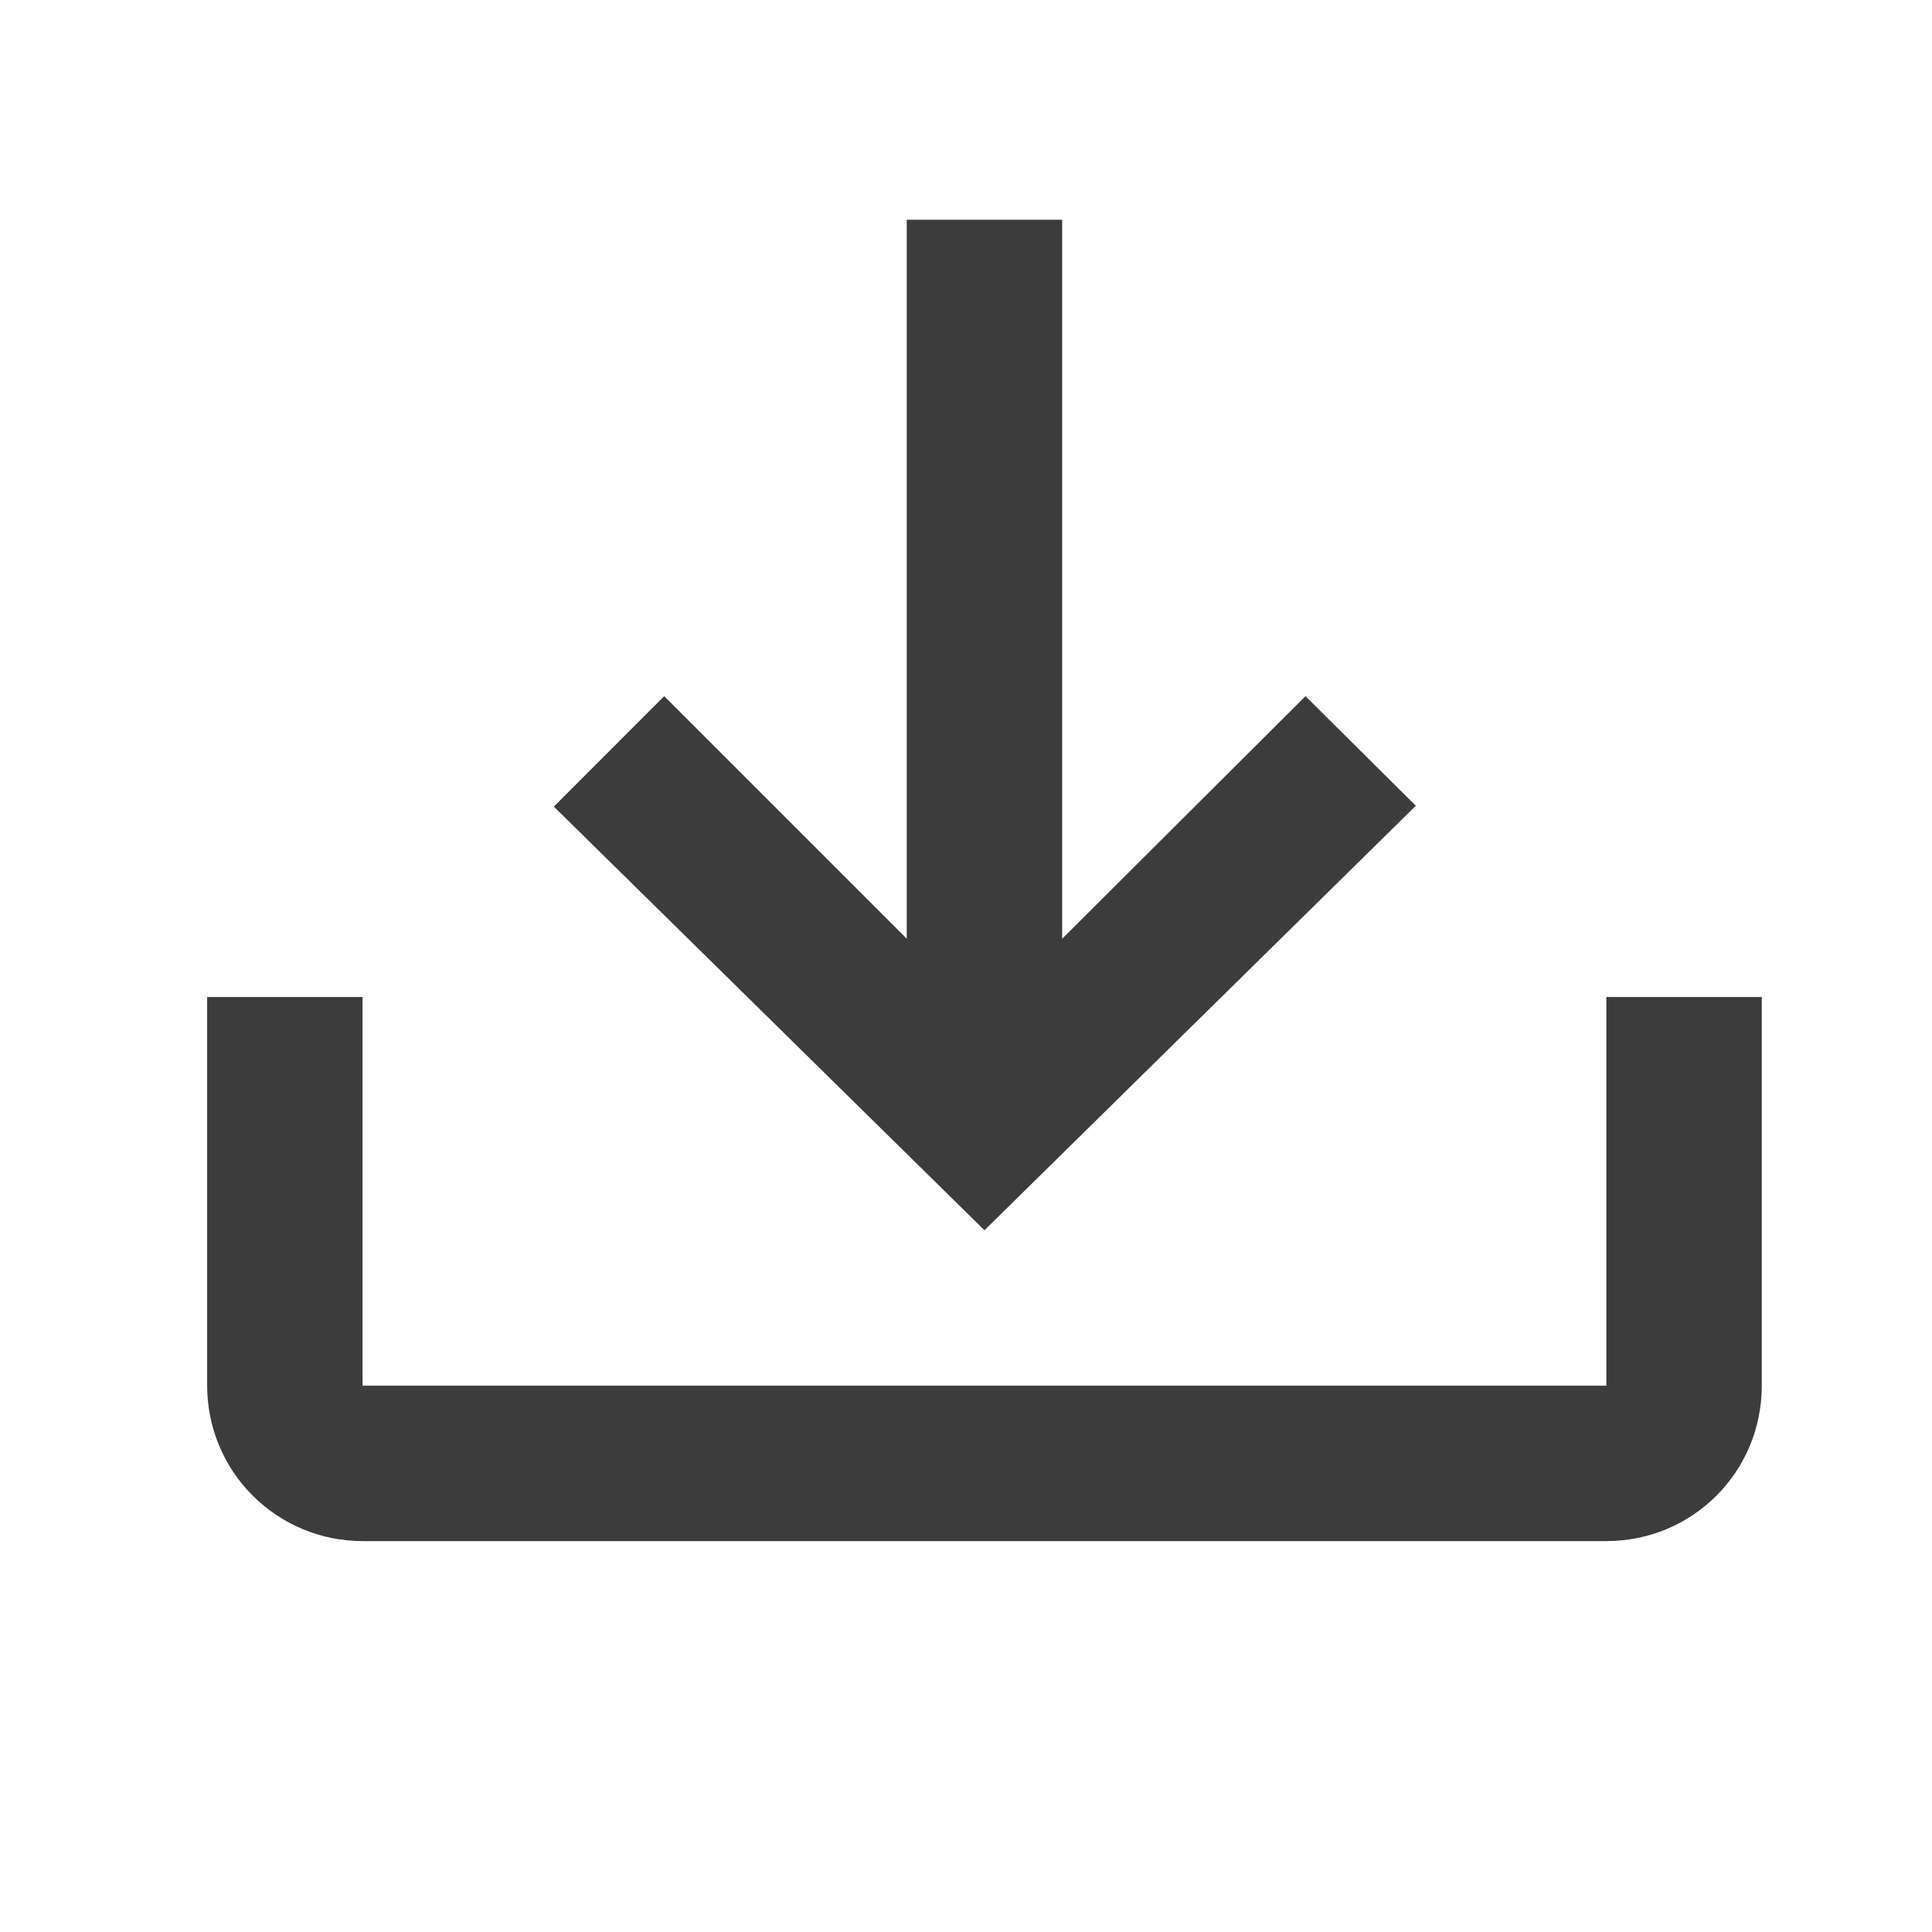 <svg width="18" height="18" viewBox="0 0 18 18" fill="none" xmlns="http://www.w3.org/2000/svg">
<g id="mdi:tray-arrow-down">
<path id="Vector" d="M1.93 9.289H3.378V12.91H14.966V9.289H16.414V12.91C16.414 13.714 15.769 14.358 14.966 14.358H3.378C2.994 14.358 2.626 14.206 2.354 13.934C2.082 13.663 1.93 13.294 1.93 12.91V9.289ZM9.172 11.462L13.191 7.507L12.163 6.486L9.896 8.746V2.047H8.448V8.746L6.188 6.486L5.16 7.515L9.172 11.462Z" fill="#3C3C3C"/>
</g>
</svg>
